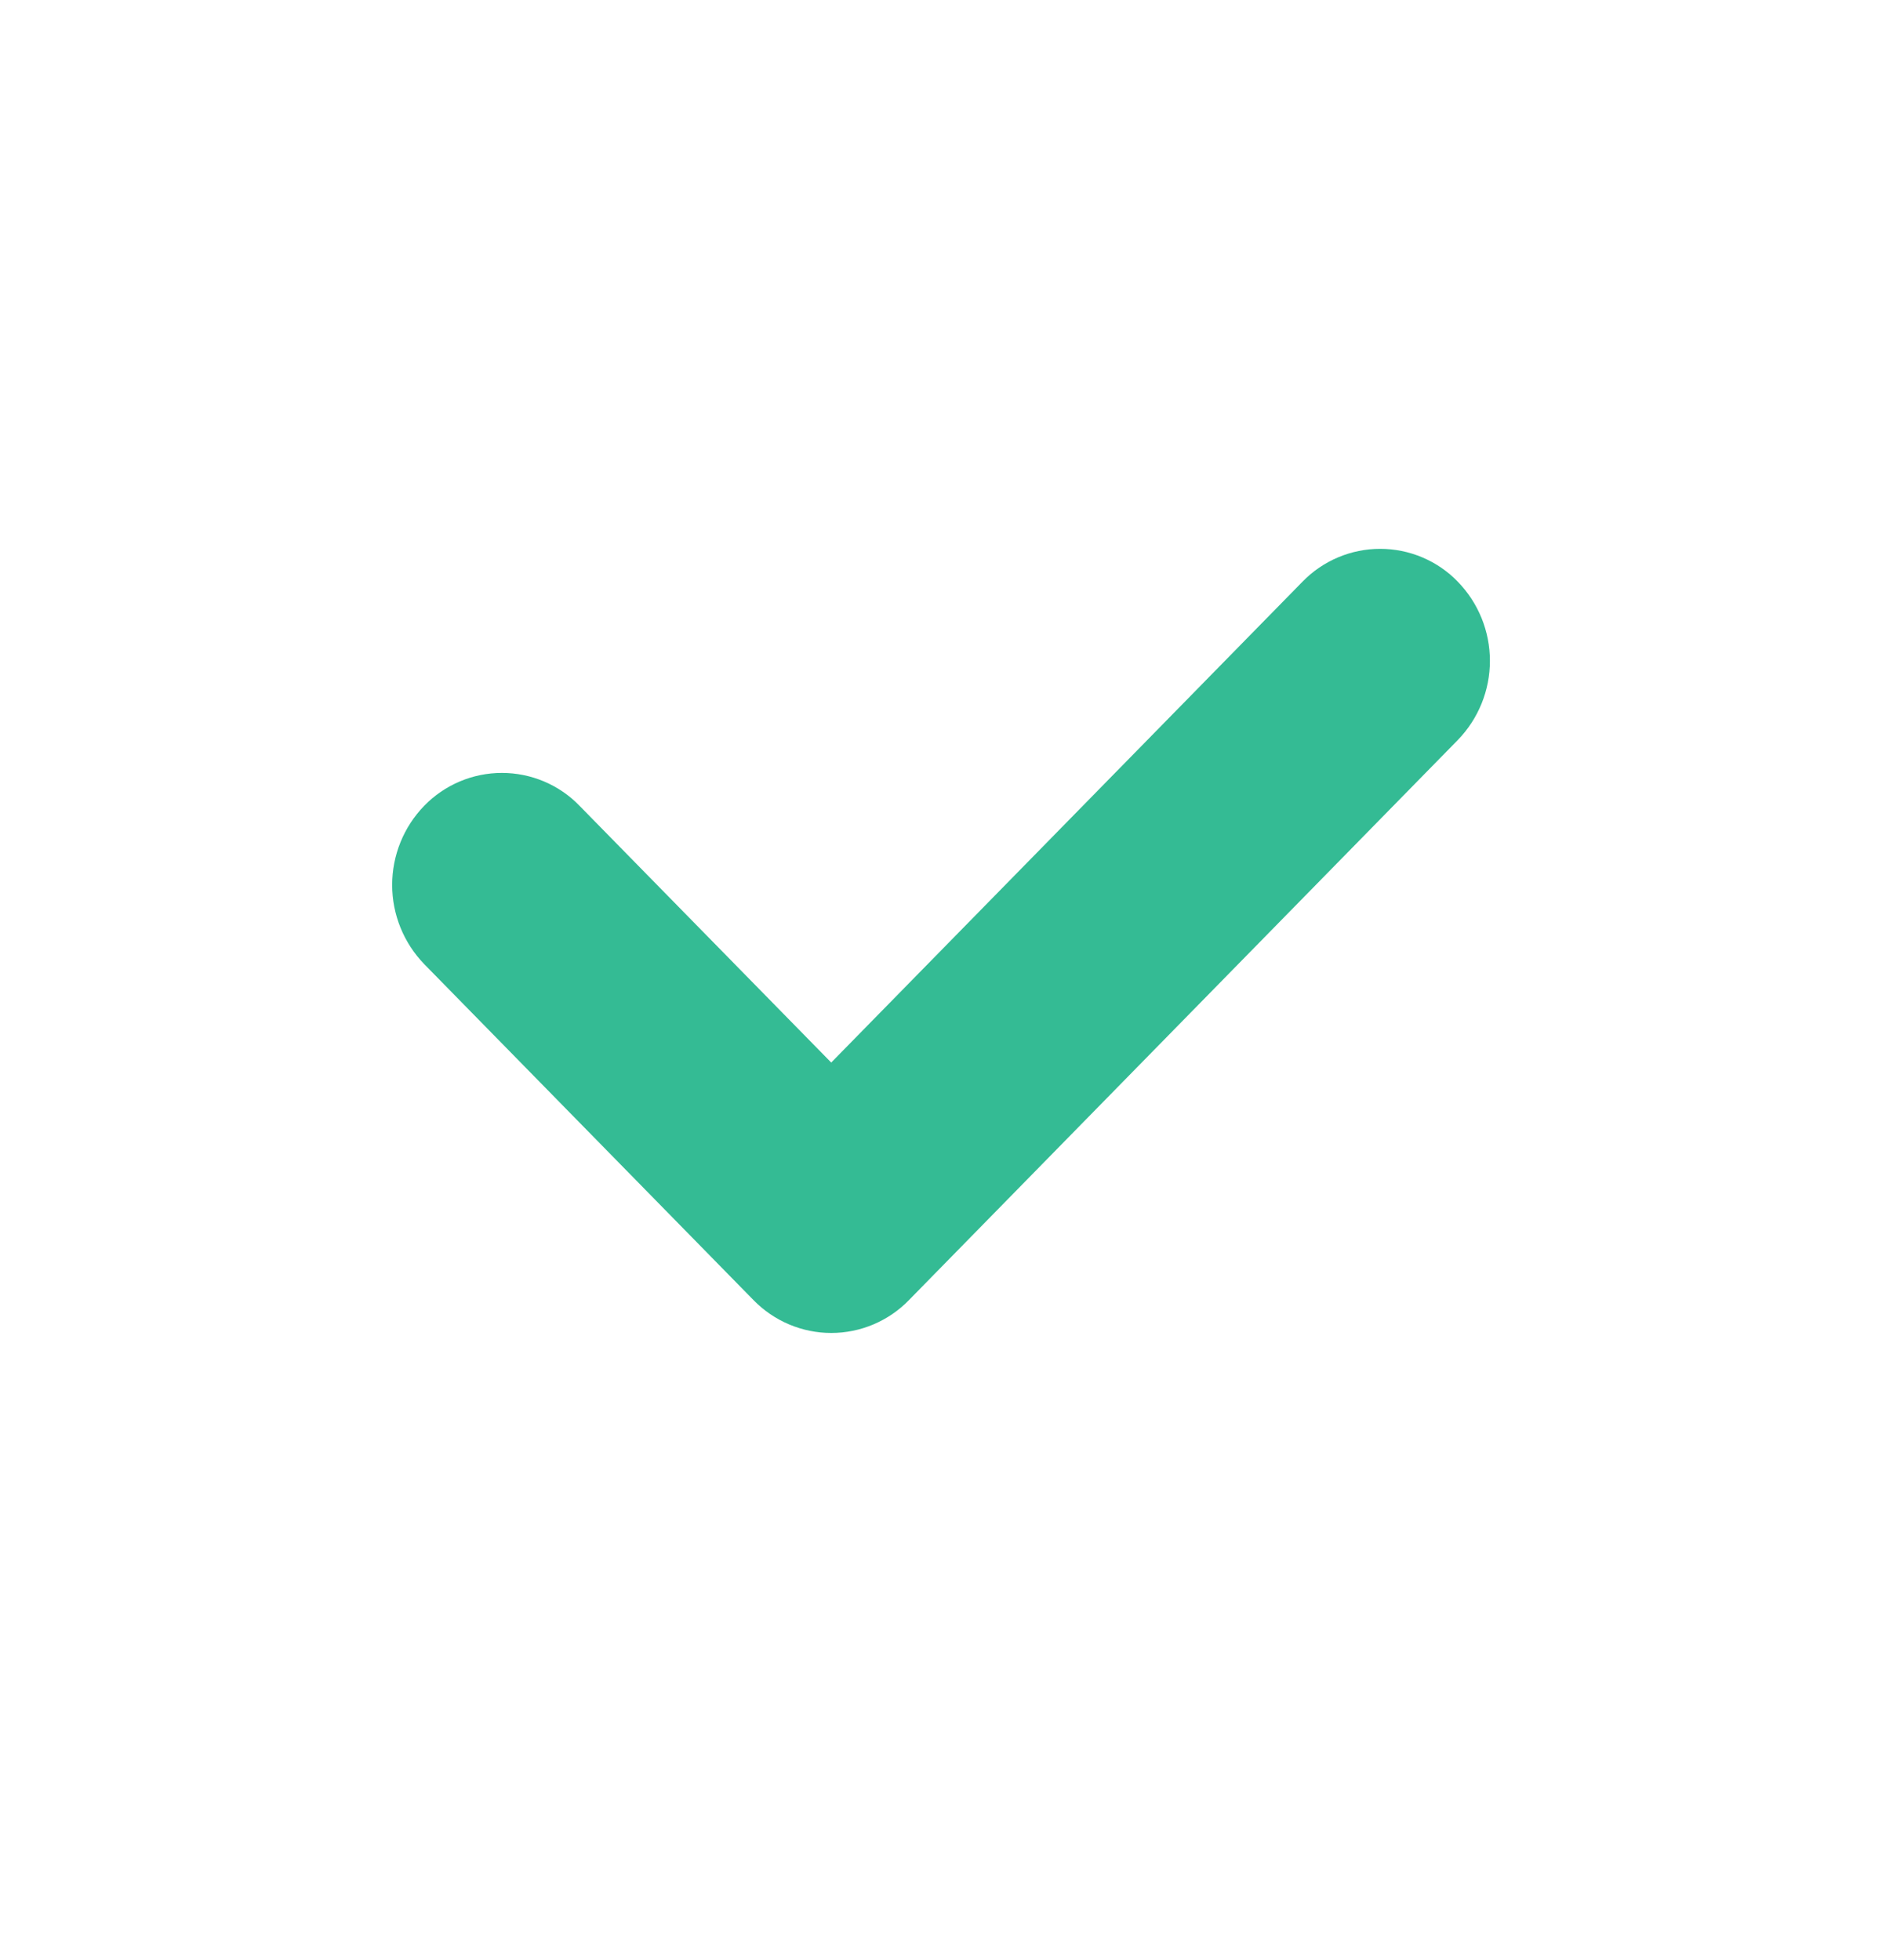 <svg width="24" height="25" viewBox="0 0 24 25" fill="none" xmlns="http://www.w3.org/2000/svg">
<path fill-rule="evenodd" clip-rule="evenodd" d="M5.41 10.277C5.539 10.144 5.693 10.039 5.863 9.967C6.033 9.895 6.216 9.858 6.4 9.858C6.585 9.858 6.768 9.895 6.938 9.967C7.108 10.039 7.262 10.144 7.39 10.277L10.6 13.552L16.61 7.419C16.739 7.286 16.893 7.181 17.063 7.109C17.233 7.037 17.416 7 17.6 7C17.785 7 17.968 7.037 18.138 7.109C18.308 7.181 18.462 7.286 18.59 7.419C18.853 7.689 19 8.051 19 8.429C19 8.806 18.853 9.168 18.59 9.439L11.59 16.583C11.462 16.715 11.308 16.82 11.138 16.892C10.968 16.964 10.785 17.001 10.6 17.001C10.416 17.001 10.233 16.964 10.063 16.892C9.893 16.82 9.739 16.715 9.61 16.583L5.41 12.297C5.148 12.026 5.001 11.664 5.001 11.287C5.001 10.909 5.148 10.547 5.41 10.277V10.277Z" fill="#34BB94"/>
</svg>
